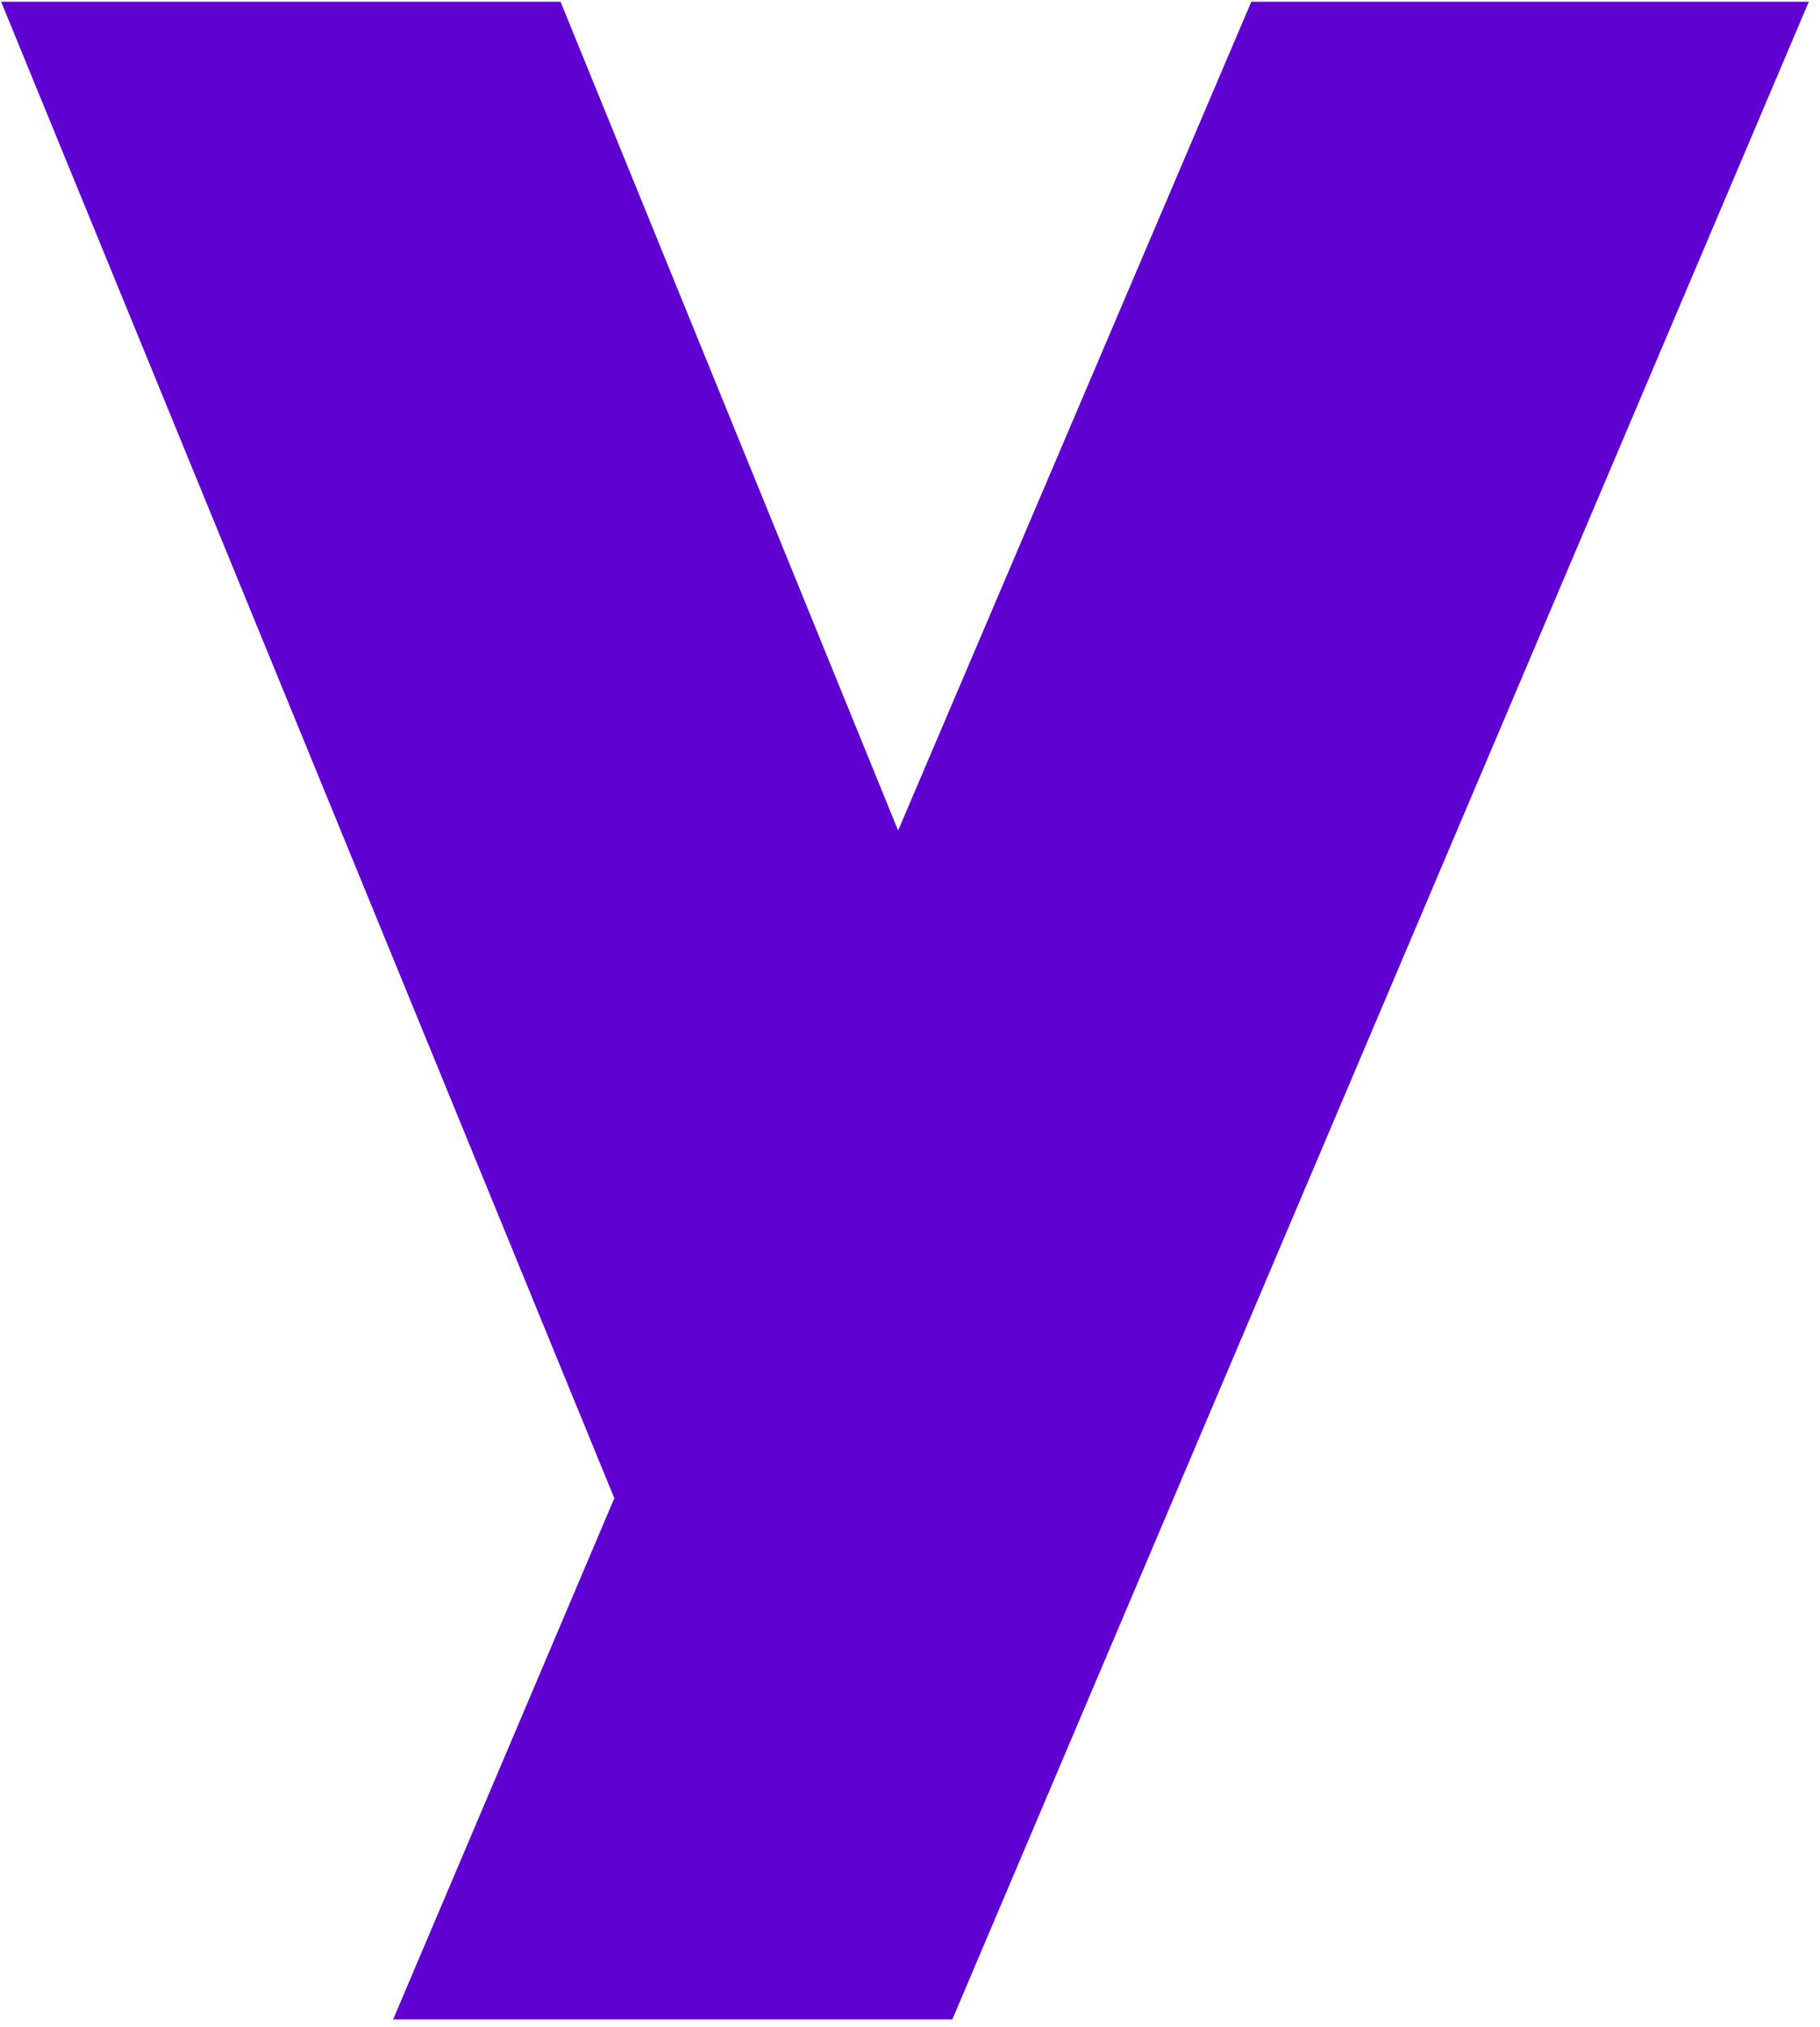 <?xml version="1.0" encoding="UTF-8"?> <svg xmlns="http://www.w3.org/2000/svg" width="150" height="167" viewBox="0 0 150 167" fill="none"><path d="M149.077 0.142L78.489 166.356H32.401L50.631 123.42L0.092 0.142H46.199L74.021 68.418L103.131 0.142H149.077Z" fill="#5F01D1"></path></svg> 